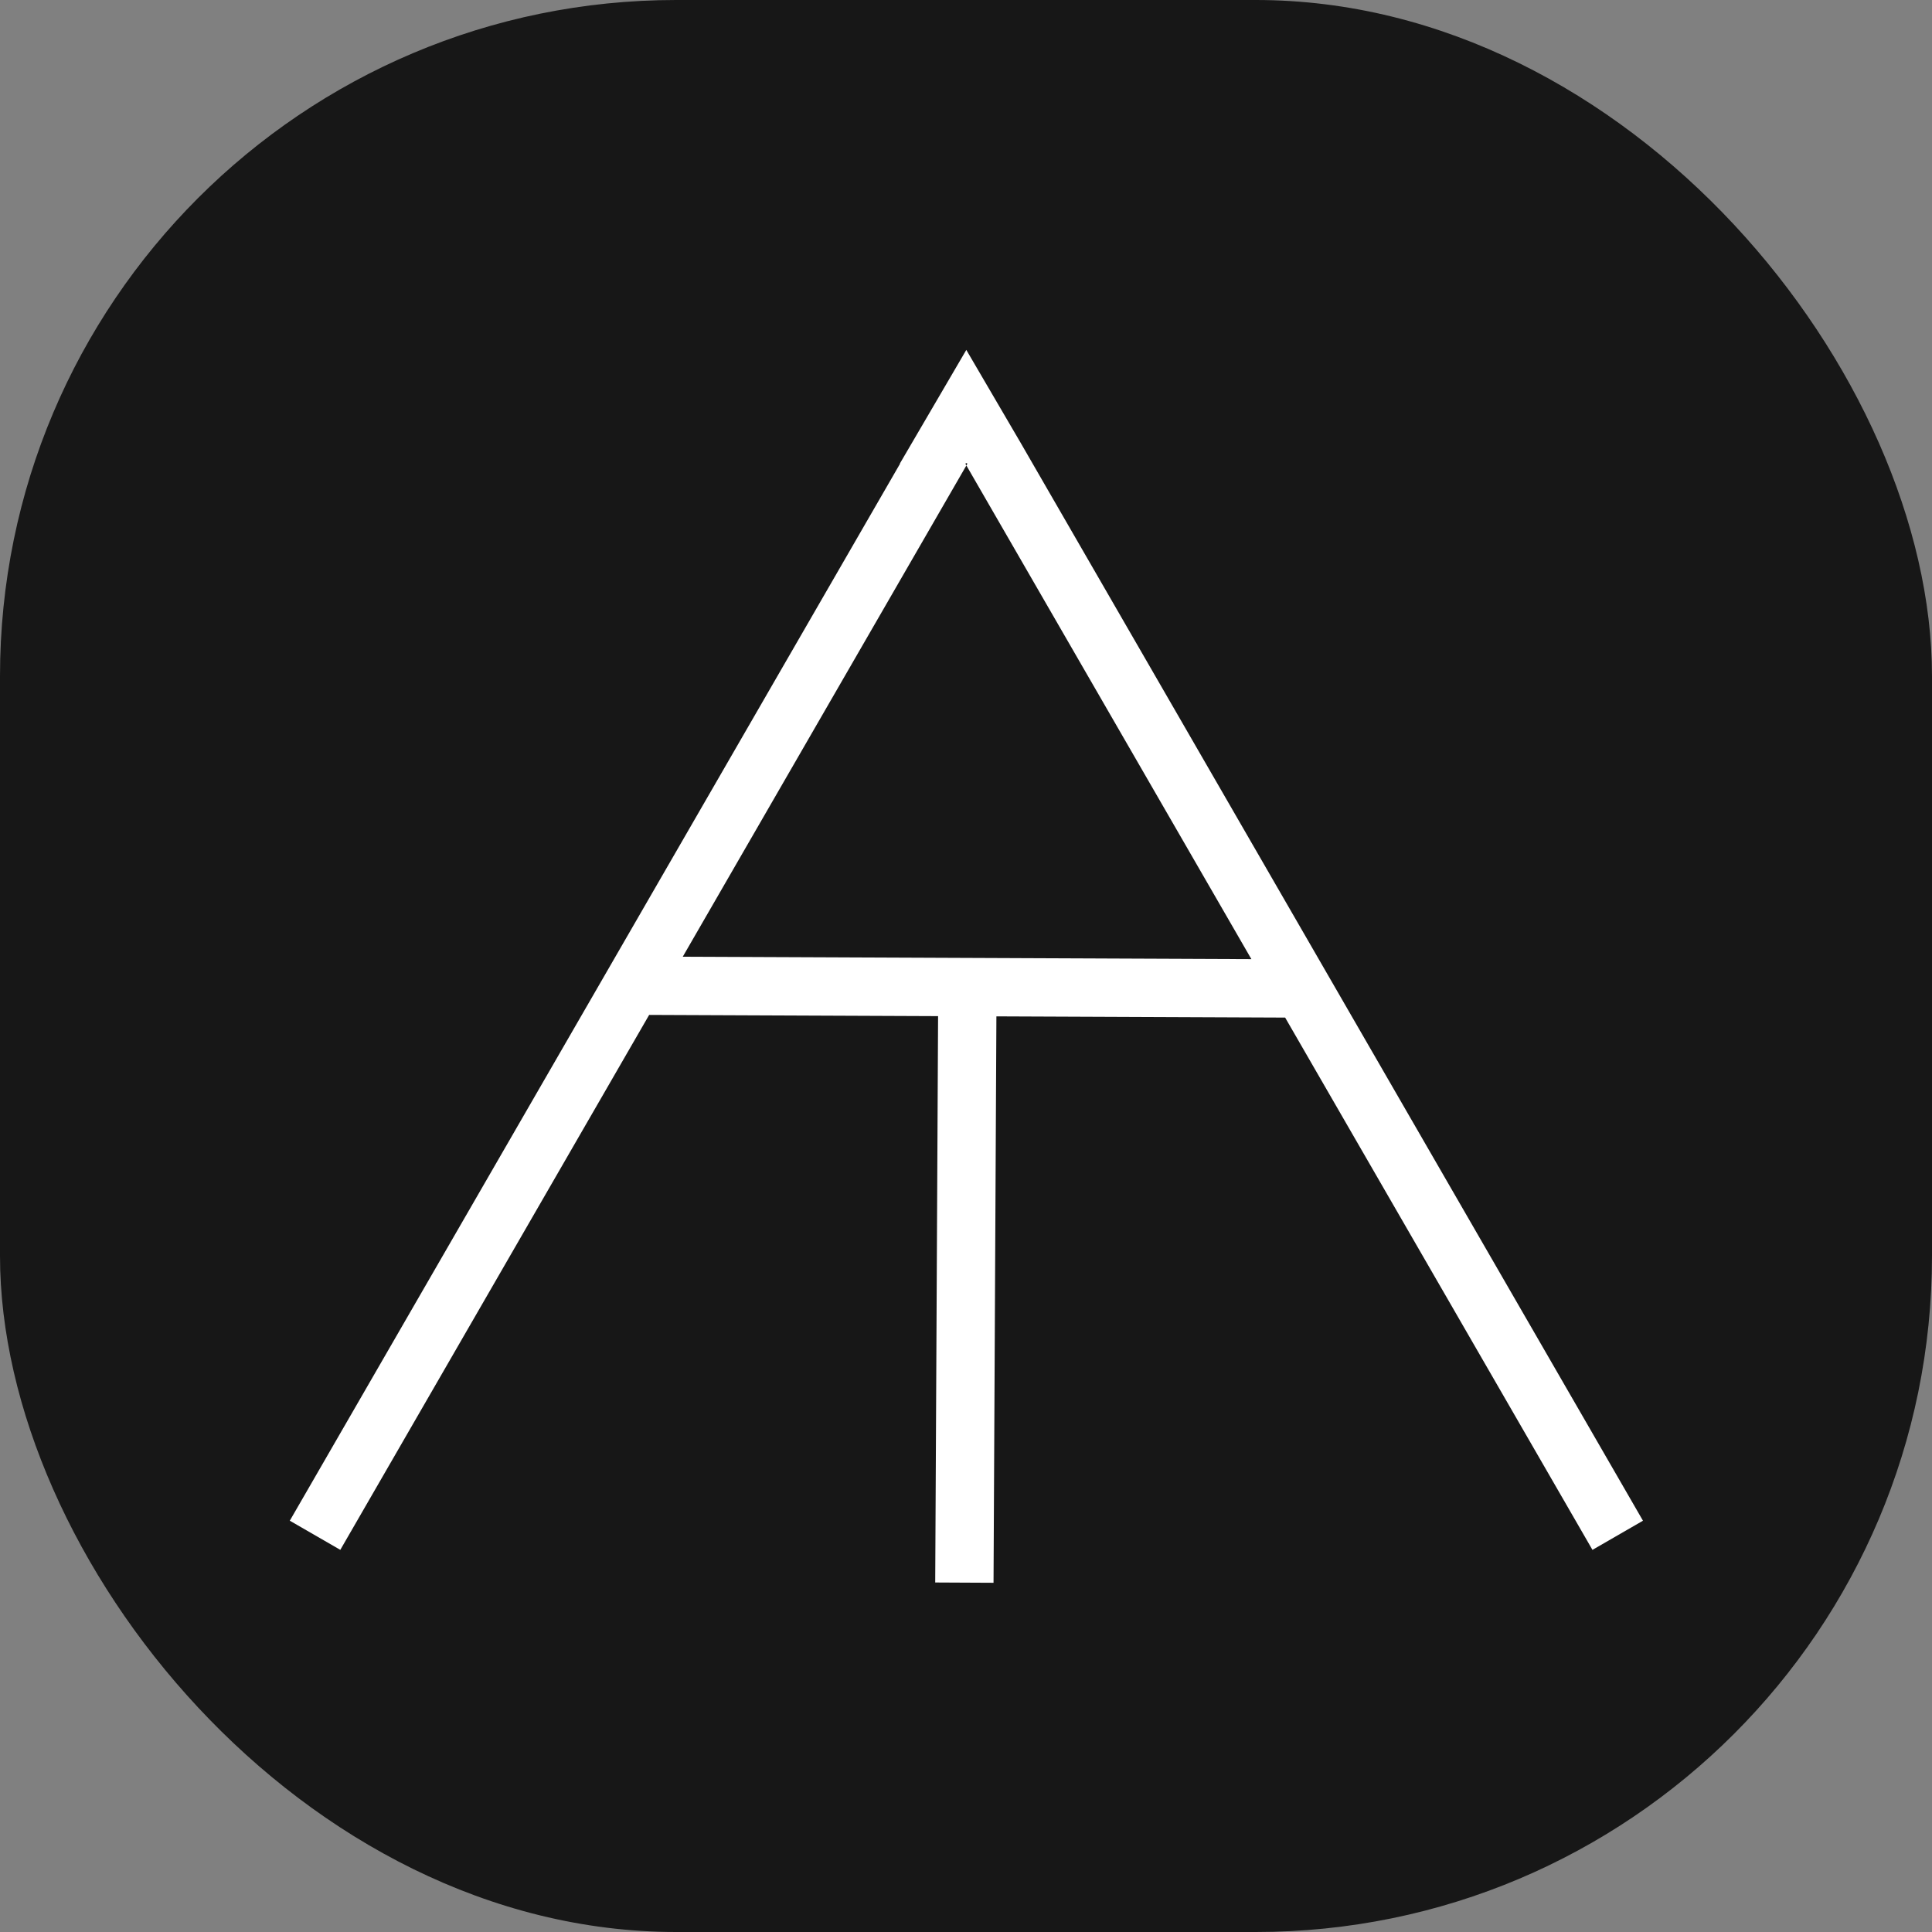 <svg xmlns="http://www.w3.org/2000/svg" version="1.1" xmlns:xlink="http://www.w3.org/1999/xlink" xmlns:svgjs="http://svgjs.dev/svgjs" width="1000" height="1000"><rect width="100%" height="100%" fill="#808080" stroke="none"/><g clip-path="url(#SvgjsClipPath1357)"><rect width="1000" height="1000" fill="#171717"></rect><g transform="matrix(0.684,0,0,0.684,150,181.115)"><svg xmlns="http://www.w3.org/2000/svg" version="1.1" xmlns:xlink="http://www.w3.org/1999/xlink" xmlns:svgjs="http://svgjs.dev/svgjs" width="1023.97" height="932.94"><svg xmlns:xlink="http://www.w3.org/1999/xlink" xmlns="http://www.w3.org/2000/svg" id="Lager_1" data-name="Lager 1" viewBox="0 0 1023.97 932.94" width="1023.97" height="932.94">
  <defs>
    <style>
      .cls-1 {
        fill: #fff;
      }
    </style>
  <clipPath id="SvgjsClipPath1357"><rect width="1000" height="1000" x="0" y="0" rx="350" ry="350"></rect></clipPath></defs>
  <path class="cls-1" d="M562.14,86.06l-9.22-15.98-3.54-6.05L511.93,0l-50.32,86.06h.21L0,885.96l38.22,22.06,233.71-404.8,218.64.92-2.17,428.58,44.13.22,2.17-428.62,218.5.92,232.55,402.79,38.22-22.06L562.14,86.06ZM297.35,459.2L511.98,87.44l-.79-1.37h.02s.78-.46.78-.46l.79.45-.8,1.38,215.68,373.57-430.31-1.81Z"></path>
</svg></svg></g></g></svg>